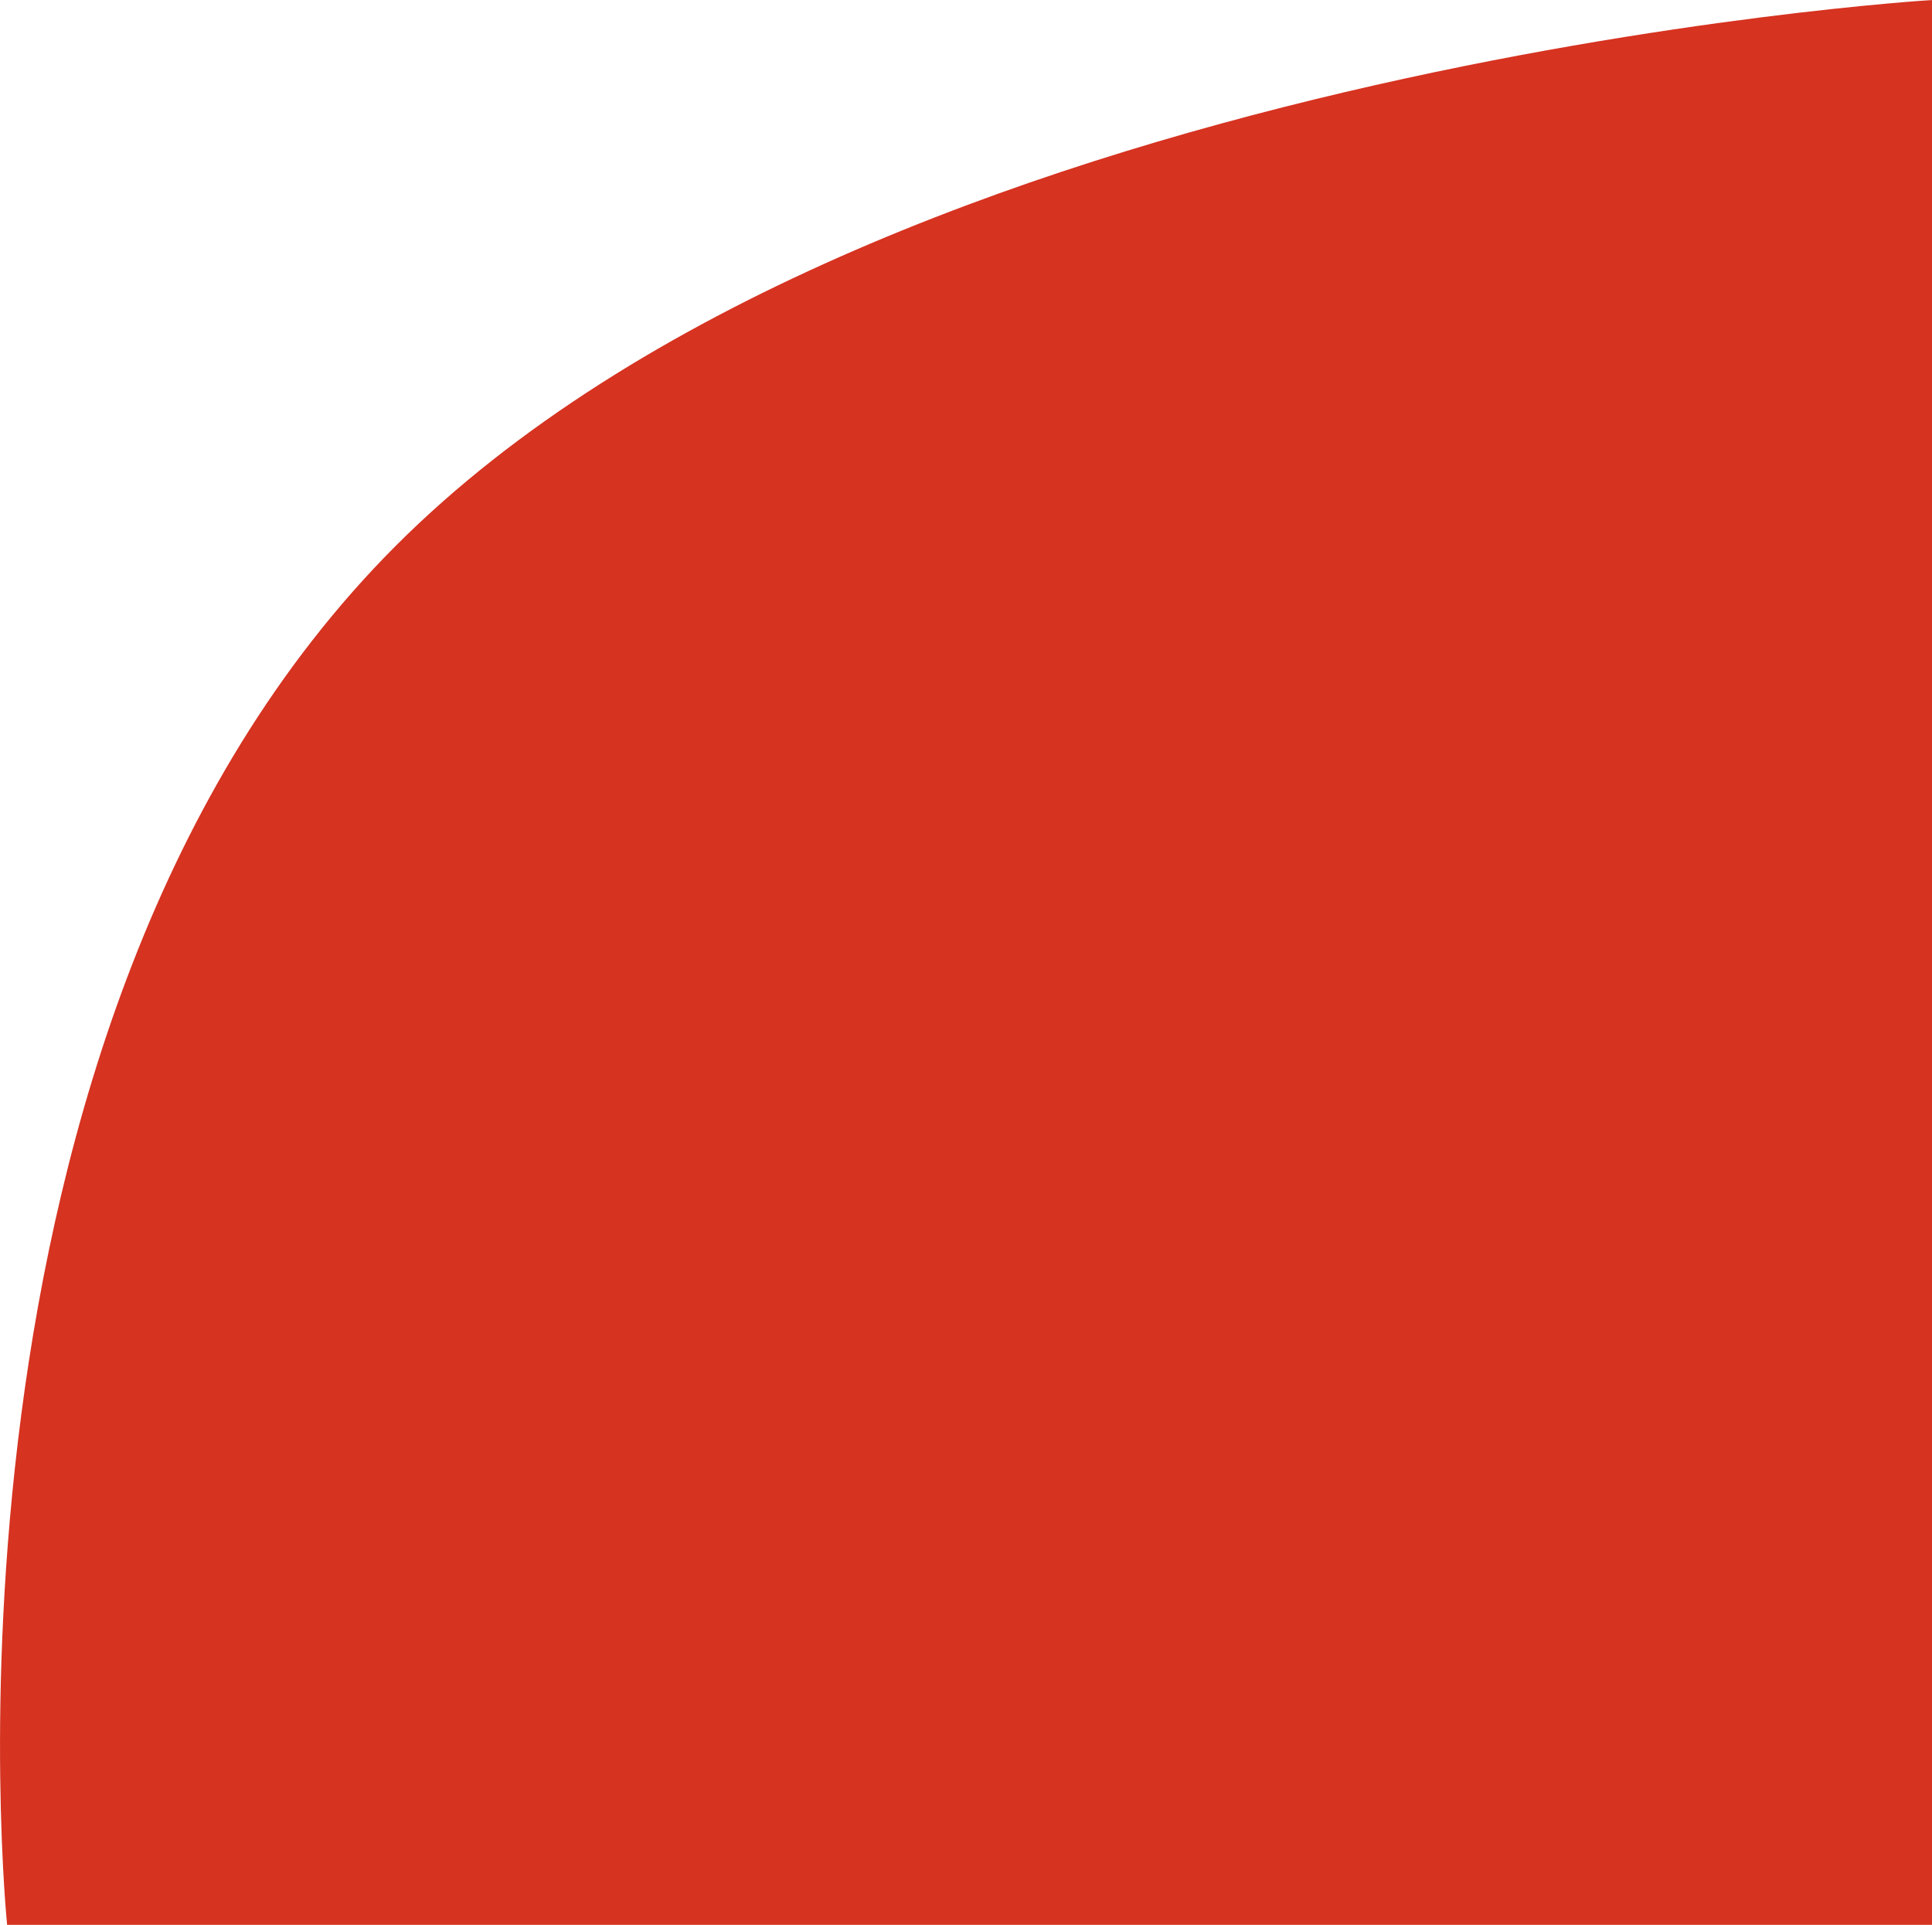 <?xml version="1.0"?>
<svg width="81.439" height="81.143" xmlns="http://www.w3.org/2000/svg" xmlns:svg="http://www.w3.org/2000/svg">
 <g class="layer">
  <title>Layer 1</title>
  <path d="m81.44,81.14l0,-81.14s-44.45,2.7 -64.74,22.99s-16.4,58.15 -16.4,58.15l81.14,0z" fill="#d63321" id="svg_1"/>
 </g>
</svg>